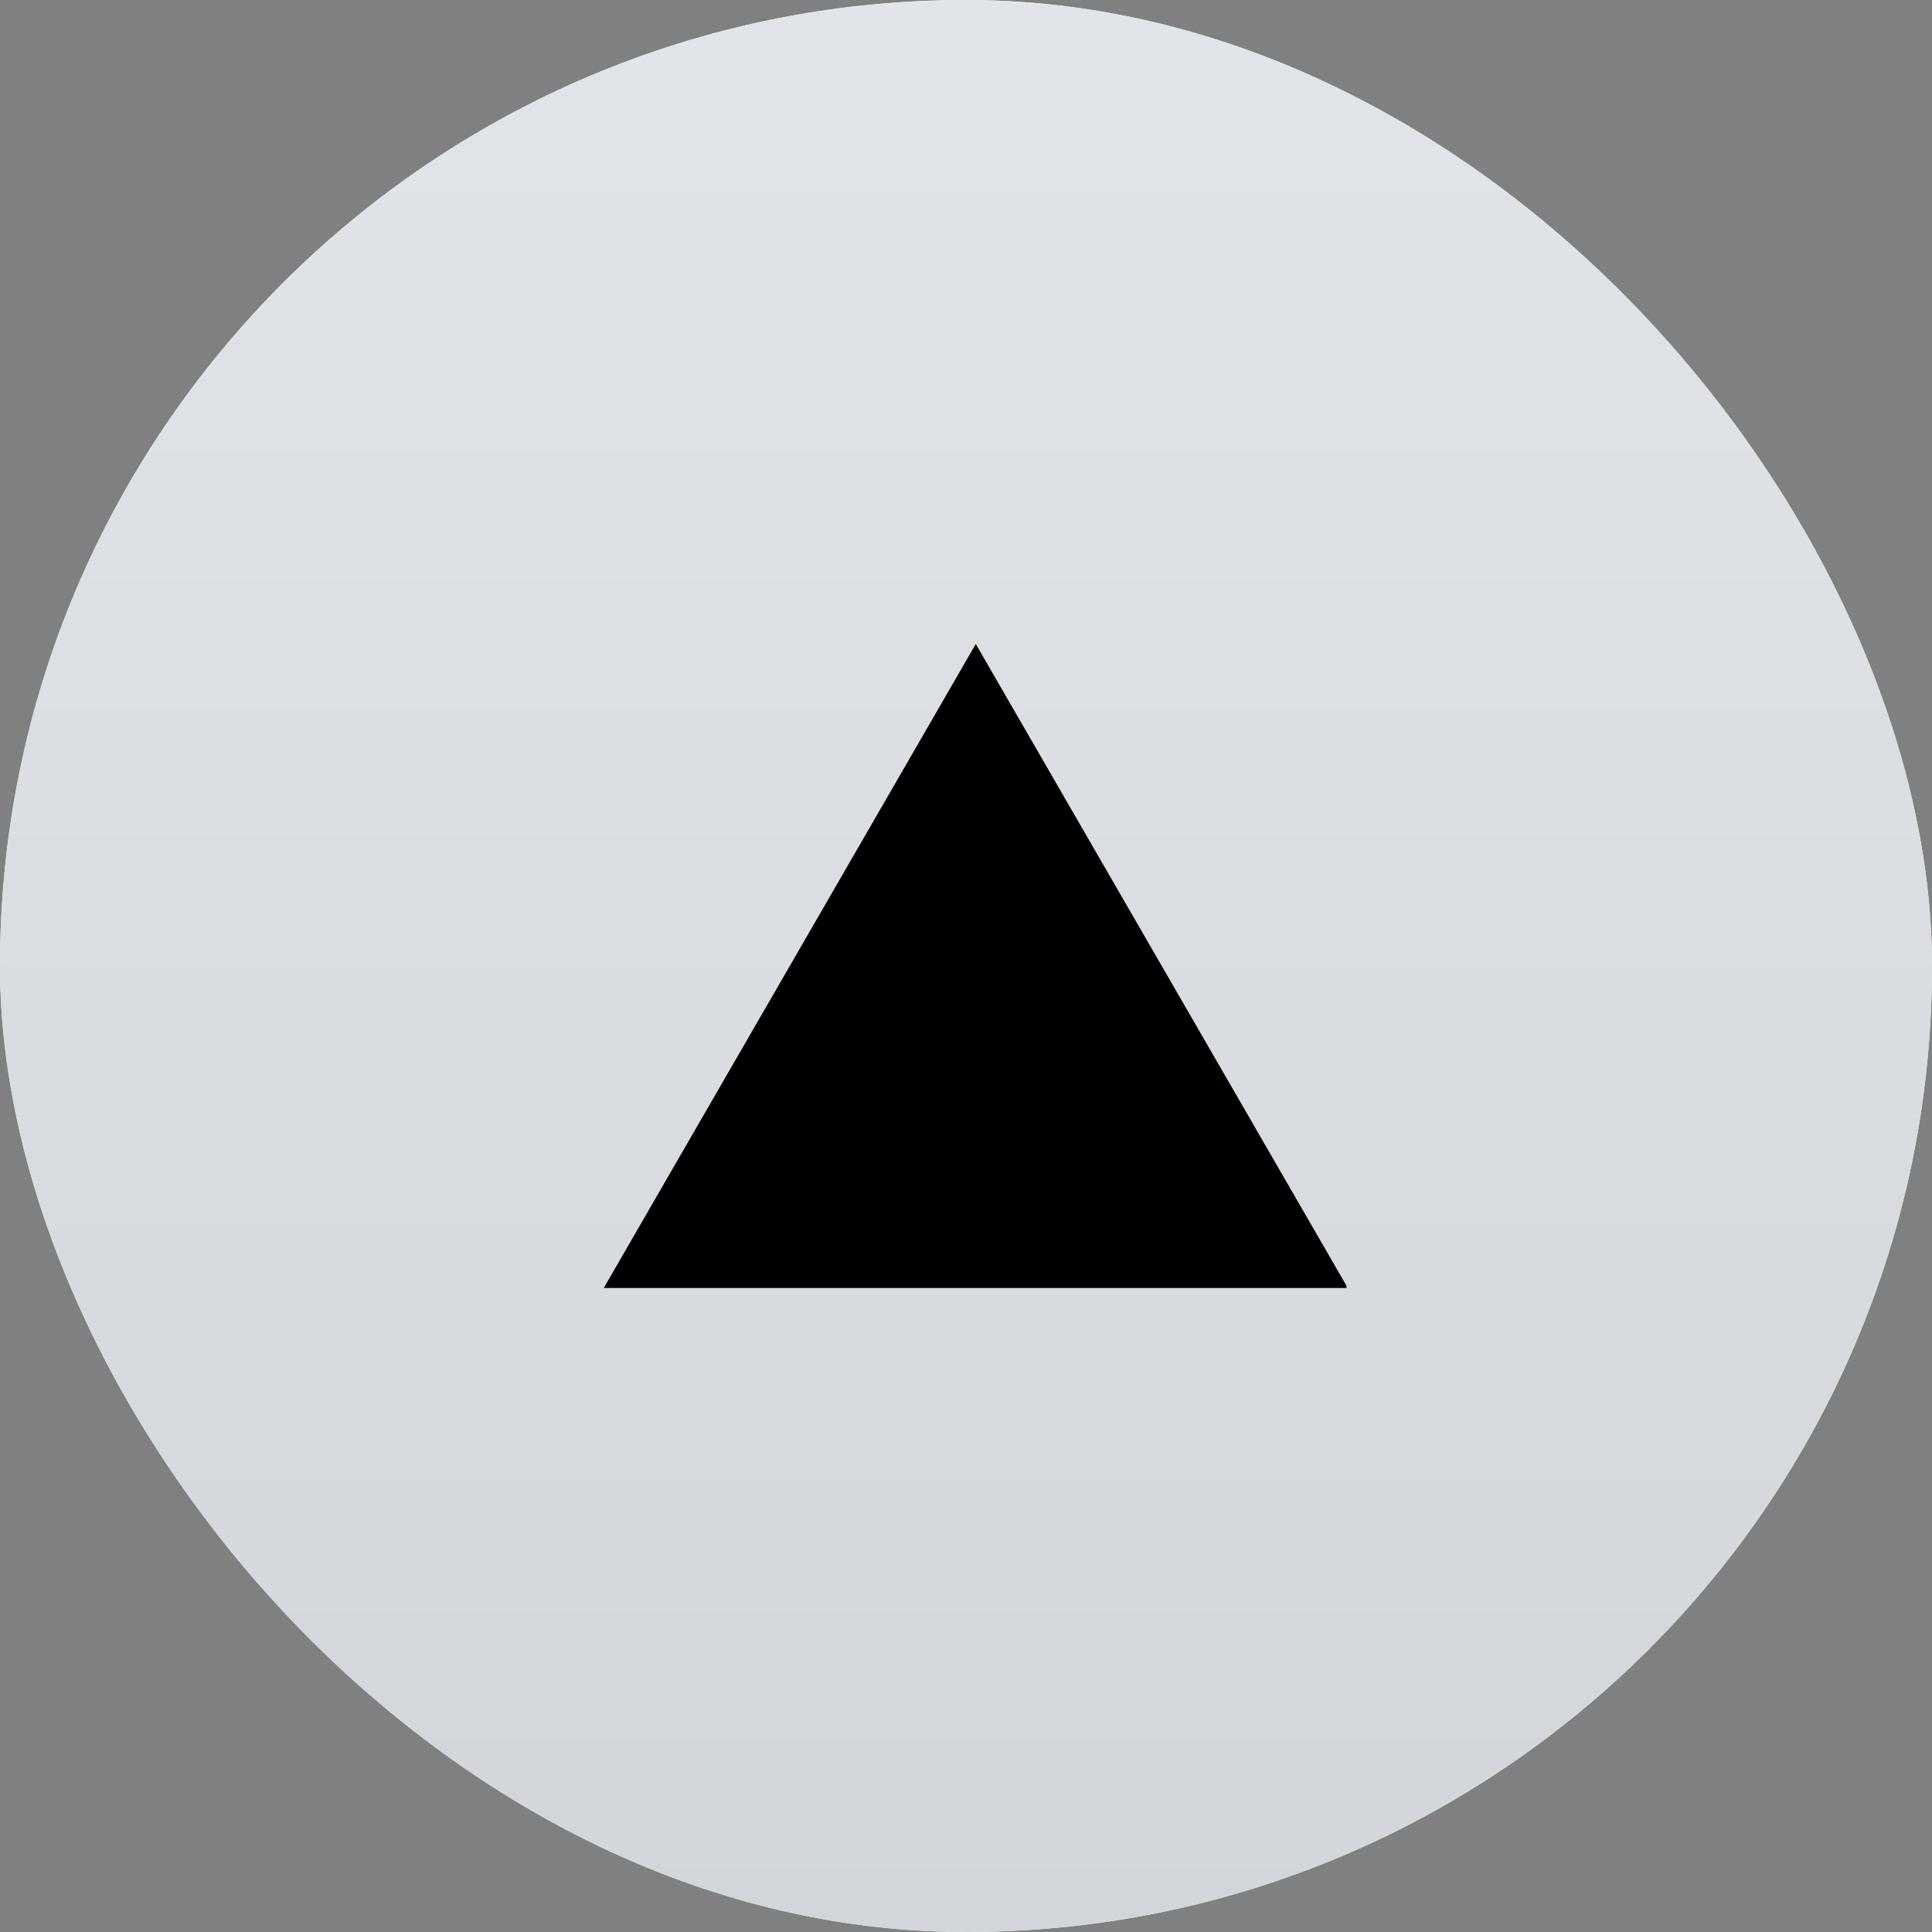 <svg xmlns="http://www.w3.org/2000/svg" width="48" height="48" viewBox="0 0 48 48" fill="none"><rect x="0" y="0" width="48" height="48" fill="#808080" stroke="none"/><rect width="48" height="48" rx="24" fill="white"></rect><rect width="48" height="48" rx="24" fill="url(#paint0_linear_64_205)"></rect><g clip-path="url(#clip0_64_205)"><path d="M24.243 16L33.485 32H15L24.243 16Z" fill="black"></path></g><defs><linearGradient id="paint0_linear_64_205" x1="24" y1="0" x2="24" y2="48" gradientUnits="userSpaceOnUse"><stop stop-color="#E1E4E9"></stop><stop offset="1" stop-color="#D2D6DB"></stop></linearGradient><clipPath id="clip0_64_205"><rect width="18.453" height="16" fill="white" transform="translate(15 16)"></rect></clipPath></defs></svg>